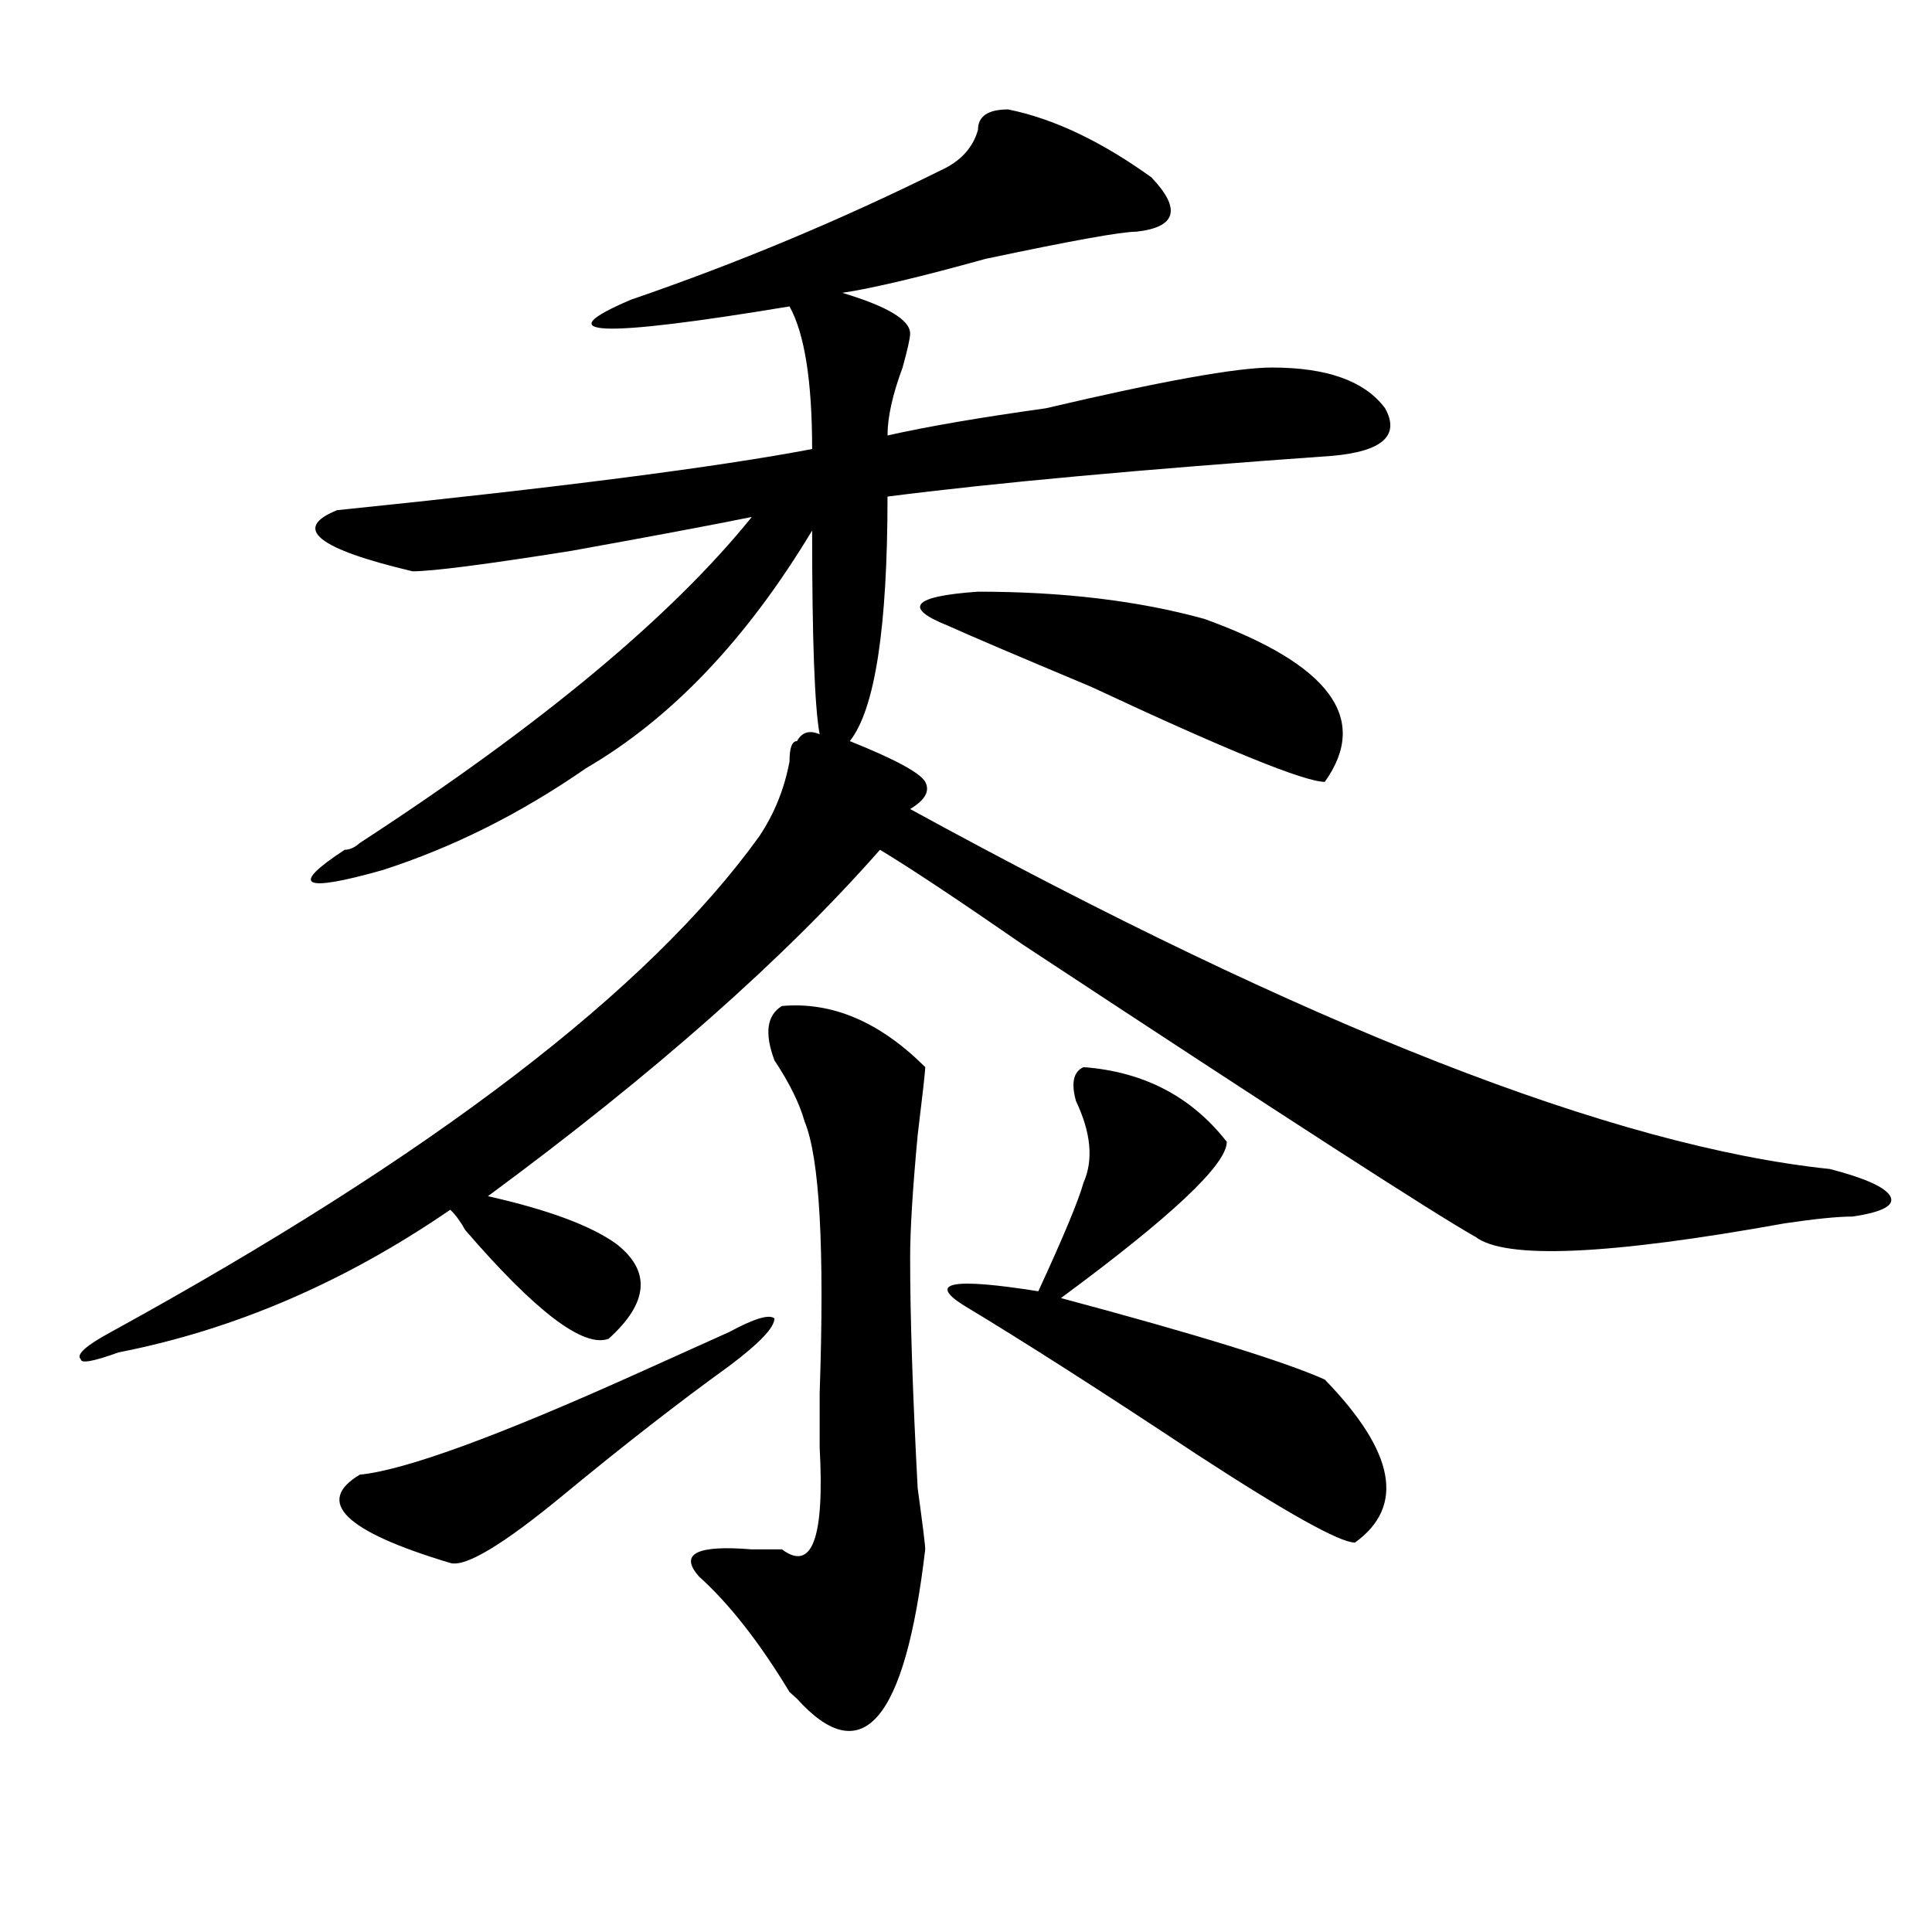 <?xml version="1.0" encoding="utf-8"?>
<!-- Generator: Adobe Illustrator 16.0.0, SVG Export Plug-In . SVG Version: 6.00 Build 0)  -->
<!DOCTYPE svg PUBLIC "-//W3C//DTD SVG 1.1//EN" "http://www.w3.org/Graphics/SVG/1.1/DTD/svg11.dtd">
<svg version="1.1" id="图层_1" xmlns="http://www.w3.org/2000/svg" xmlns:xlink="http://www.w3.org/1999/xlink" x="0px" y="0px"
	 width="1000px" height="1000px" viewBox="0 0 1000 1000" enable-background="new 0 0 1000 1000" xml:space="preserve">
<path d="M521.816,56.641c23.414,4.725,48.108,16.425,74.145,35.156c15.609,16.425,12.987,25.818-7.805,28.125
	c-7.805,0-33.841,4.725-78.047,14.063c-33.841,9.394-58.535,15.271-74.145,17.578c23.414,7.031,35.121,14.063,35.121,21.094
	c0,2.362-1.342,8.24-3.902,17.578c-5.244,14.063-7.805,25.818-7.805,35.156c20.792-4.669,48.108-9.338,81.949-14.063
	c59.815-14.063,98.839-21.094,117.07-21.094c28.597,0,48.108,7.031,58.535,21.094c7.805,14.063-1.342,22.303-27.316,24.609
	c-98.9,7.031-175.605,14.063-230.238,21.094c0,68.006-6.524,110.193-19.512,126.563c23.414,9.394,36.401,16.425,39.023,21.094
	c2.561,4.725,0,9.394-7.805,14.063c205.482,112.5,364.198,174.628,476.086,186.328c18.17,4.725,28.597,9.394,31.219,14.063
	c2.561,4.725-3.902,8.24-19.512,10.547c-7.805,0-19.512,1.209-35.121,3.516c-91.096,16.425-144.387,18.787-159.996,7.031
	c-20.854-11.7-98.9-62.072-234.141-151.172c-33.841-23.4-58.535-39.825-74.145-49.219c-49.45,56.25-117.07,116.016-202.922,179.297
	c31.219,7.031,53.292,15.271,66.34,24.609c18.17,14.063,16.89,30.487-3.902,49.219c-13.048,4.725-37.743-14.063-74.145-56.25
	c-2.622-4.669-5.243-8.185-7.805-10.547C178.41,663.69,121.155,688.3,61.34,700c-13.048,4.725-19.512,5.878-19.512,3.516
	c-2.622-2.307,2.562-7.031,15.609-14.063c166.46-91.406,278.347-176.935,335.602-256.641c7.805-11.7,12.987-24.609,15.609-38.672
	c0-7.031,1.28-10.547,3.902-10.547c2.561-4.669,6.463-5.822,11.707-3.516c-2.622-14.063-3.902-49.219-3.902-105.469
	c-33.841,56.25-72.864,97.284-117.07,123.047c-33.841,23.456-68.962,41.034-105.363,52.734
	c-41.646,11.756-48.169,8.24-19.512-10.547c2.562,0,5.183-1.153,7.805-3.516c93.656-60.919,161.276-117.169,202.922-168.75
	c-23.414,4.725-54.633,10.547-93.656,17.578c-44.267,7.031-71.583,10.547-81.949,10.547c-49.45-11.7-62.438-22.247-39.023-31.641
	c114.448-11.7,196.397-22.247,245.848-31.641c0-35.156-3.902-59.766-11.707-73.828c-98.899,16.425-126.216,15.271-81.949-3.516
	c54.633-18.731,107.924-40.979,159.996-66.797c10.365-4.669,16.89-11.7,19.512-21.094C506.207,60.156,511.39,56.641,521.816,56.641z
	 M377.43,689.453c12.987-7.031,20.792-9.338,23.414-7.031c0,4.725-7.805,12.909-23.414,24.609
	c-26.036,18.787-54.633,41.034-85.852,66.797s-50.73,37.463-58.535,35.156c-54.633-16.369-70.242-31.641-46.828-45.703
	c23.414-2.307,71.522-19.885,144.387-52.734C351.394,701.209,367.003,694.178,377.43,689.453z M404.746,520.703
	c25.975-2.307,50.73,8.24,74.145,31.641c0,2.362-1.342,14.063-3.902,35.156c-2.622,28.125-3.902,49.219-3.902,63.281
	c0,30.487,1.28,70.313,3.902,119.531c2.561,18.787,3.902,29.278,3.902,31.641c-10.427,89.044-32.561,114.807-66.34,77.344
	l-3.902-3.516c-15.609-25.818-31.219-45.703-46.828-59.766c-10.427-11.756-1.342-16.425,27.316-14.063c7.805,0,12.987,0,15.609,0
	c15.609,11.7,22.072-5.822,19.512-52.734c0-4.669,0-14.063,0-28.125c2.561-74.981,0-121.838-7.805-140.625
	c-2.622-9.338-7.805-19.885-15.609-31.641C395.6,534.766,396.941,525.428,404.746,520.703z M490.598,323.828
	c-23.414-9.338-18.231-15.216,15.609-17.578c44.206,0,83.229,4.725,117.07,14.063c64.998,23.456,85.852,51.581,62.438,84.375
	c-10.427,0-50.73-16.369-120.973-49.219C525.719,339.1,500.963,328.553,490.598,323.828z M560.84,552.344
	c31.219,2.362,55.913,15.271,74.145,38.672c0,11.756-28.658,38.672-85.852,80.859c70.242,18.787,115.729,32.85,136.582,42.188
	c36.401,37.519,41.584,65.644,15.609,84.375c-7.805,0-35.121-15.216-81.949-45.703c-49.45-32.794-89.754-58.557-120.973-77.344
	c-18.231-11.7-5.244-14.063,39.023-7.031c12.987-28.125,20.792-46.856,23.414-56.25c5.183-11.7,3.902-25.763-3.902-42.188
	C554.315,560.584,555.596,554.706,560.84,552.344z"/>
</svg>
